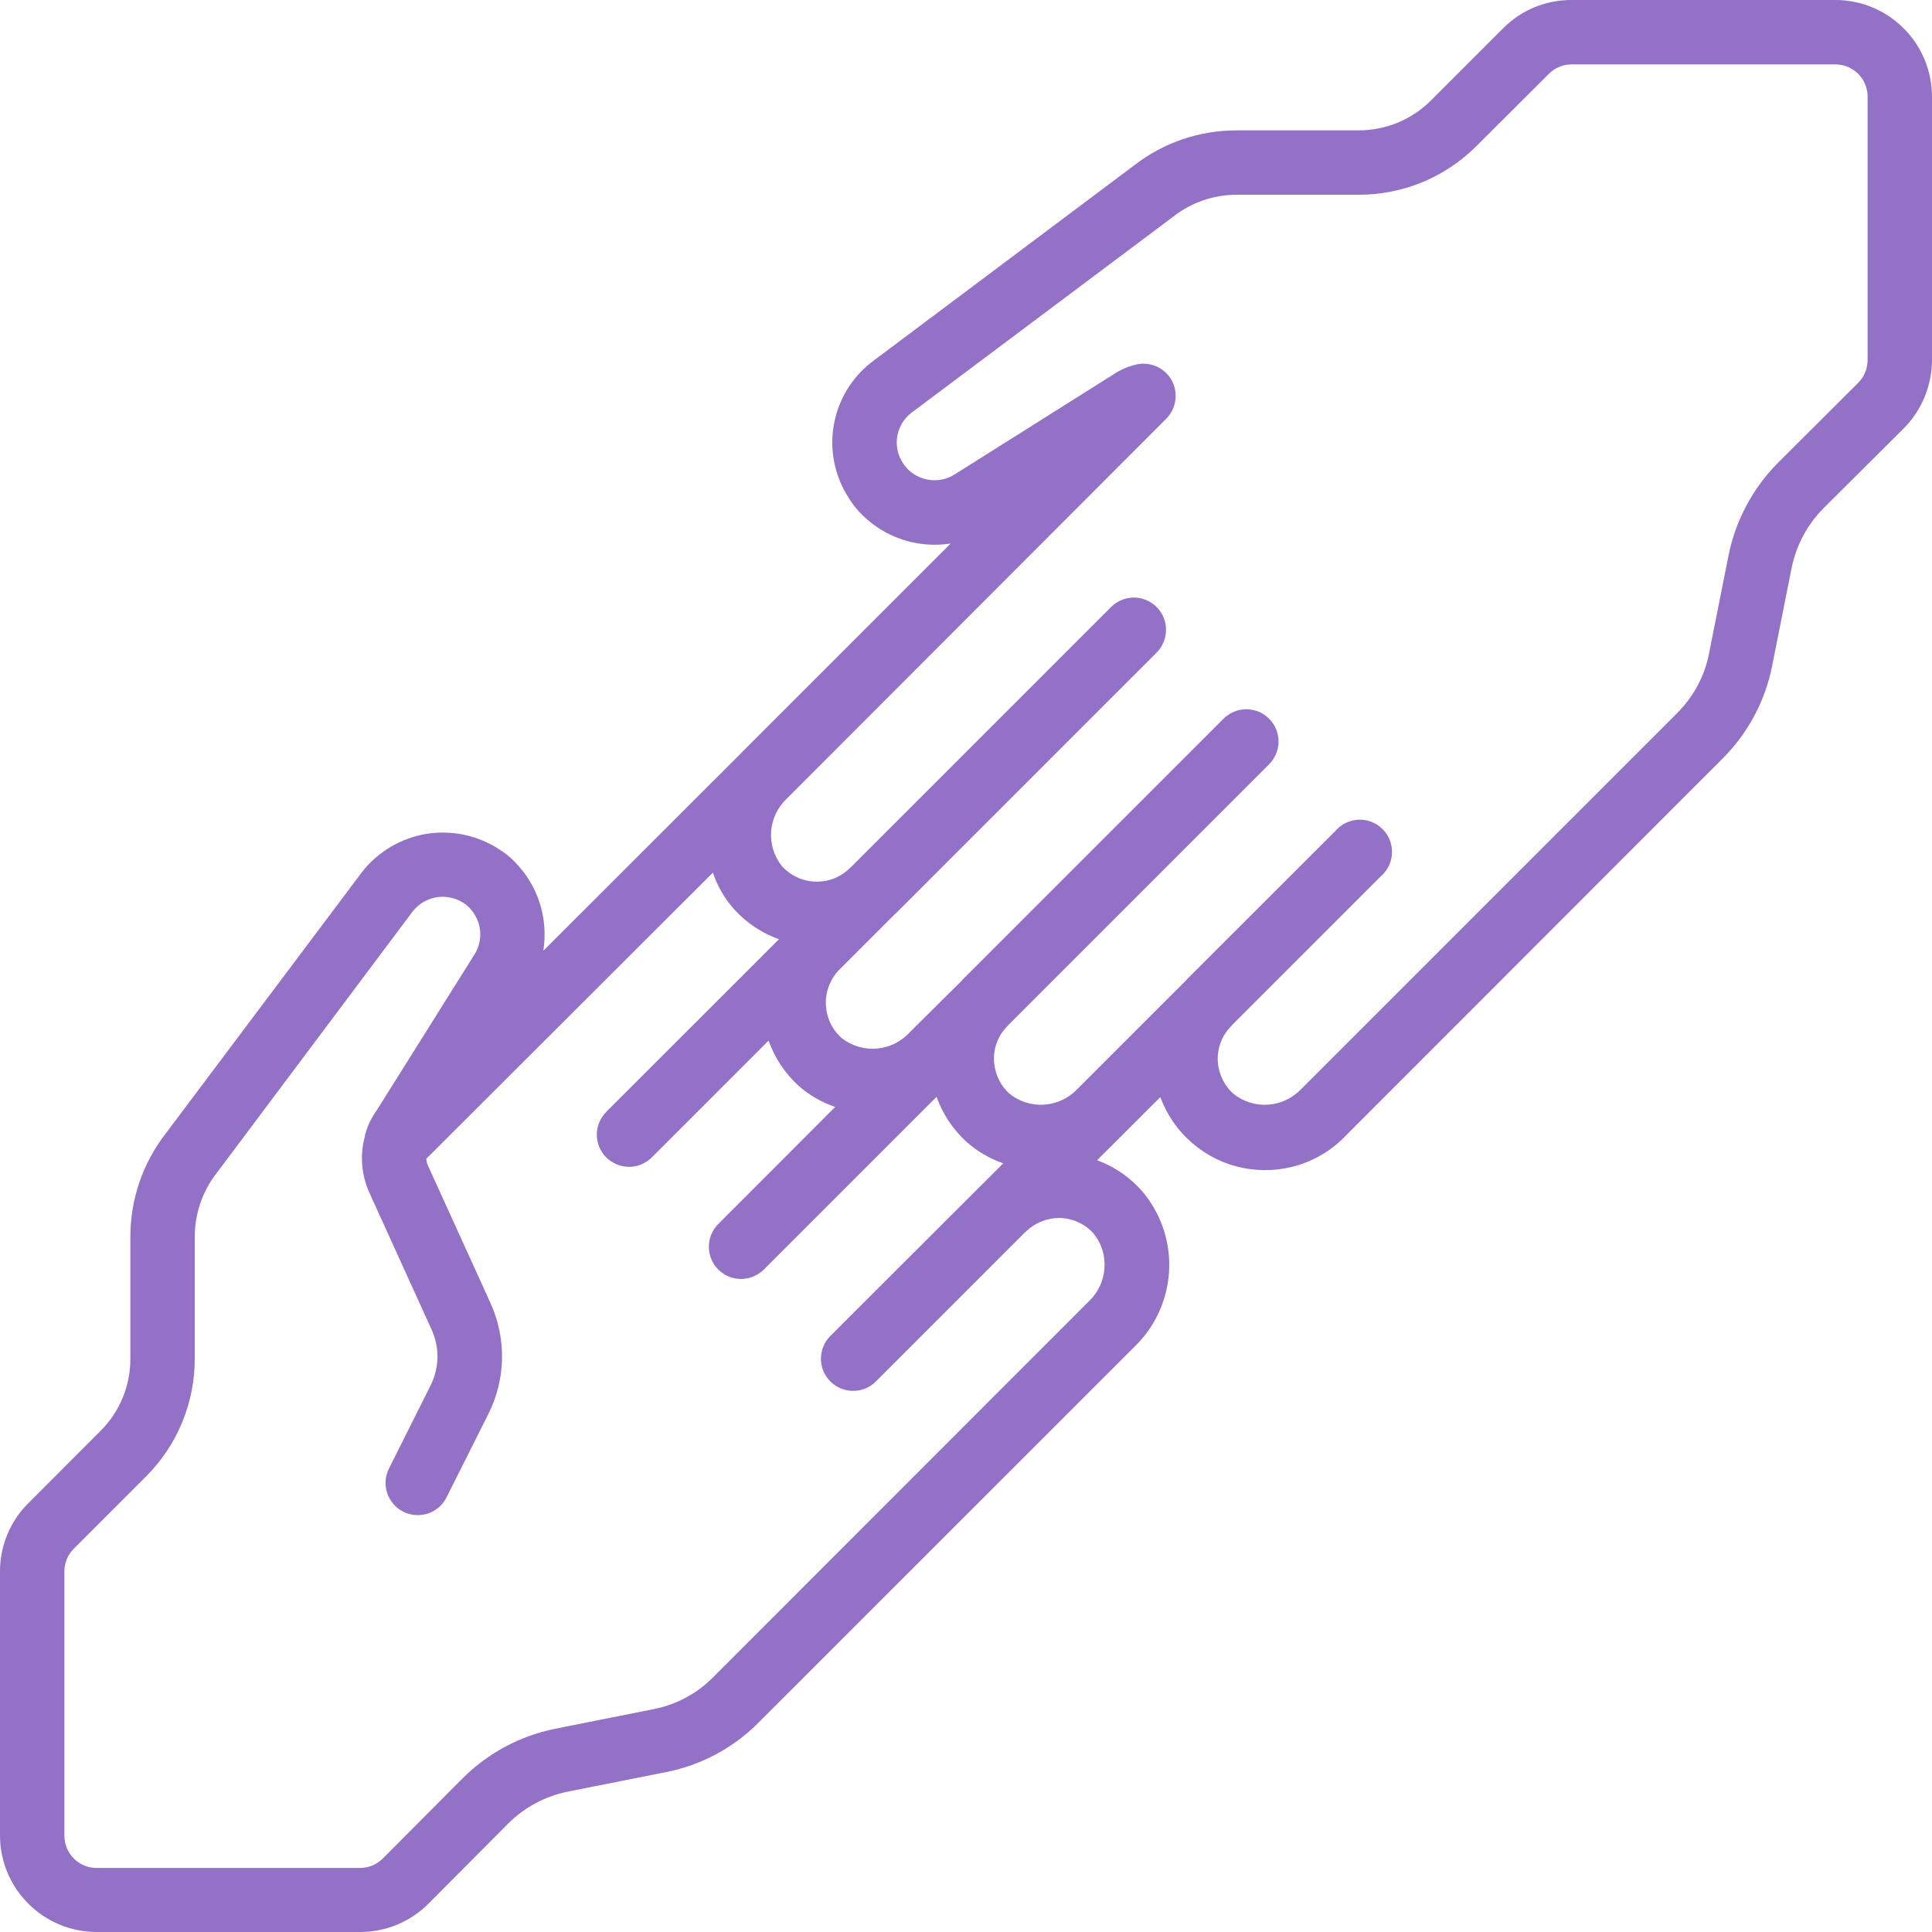 <svg width="21" height="21" viewBox="0 0 21 21" fill="none" xmlns="http://www.w3.org/2000/svg">
<g clip-path="url(#clip0_12_1916)">
<path d="M19.95 4.22782e-06H17.08C16.942 -0 16.805 0.027 16.678 0.079C16.551 0.132 16.435 0.21 16.338 0.308L15.556 1.09C15.452 1.194 15.329 1.277 15.193 1.333C15.057 1.389 14.911 1.417 14.764 1.417H13.443C13.039 1.416 12.646 1.55 12.327 1.798L9.472 3.938C9.254 4.108 9.108 4.353 9.062 4.626C9.016 4.898 9.074 5.178 9.224 5.41C9.266 5.48 9.317 5.544 9.376 5.601C9.501 5.723 9.652 5.815 9.818 5.868C9.984 5.921 10.16 5.935 10.333 5.908L8.058 8.183L8.056 8.186L5.906 10.334C5.933 10.161 5.92 9.984 5.867 9.817C5.814 9.65 5.722 9.498 5.6 9.373C5.55 9.32 5.493 9.274 5.431 9.235C5.196 9.08 4.912 9.019 4.634 9.064C4.357 9.11 4.107 9.258 3.934 9.48L1.802 12.32C1.552 12.641 1.417 13.036 1.417 13.443V14.764C1.418 14.911 1.39 15.056 1.334 15.192C1.278 15.328 1.195 15.452 1.091 15.555L0.308 16.339C0.21 16.436 0.132 16.552 0.08 16.679C0.027 16.806 -0 16.942 1.18496e-06 17.08V19.95C1.18496e-06 20.229 0.111 20.496 0.308 20.692C0.504 20.889 0.772 21 1.05 21H3.914C4.053 21 4.19 20.973 4.317 20.92C4.445 20.867 4.561 20.789 4.658 20.691L5.529 19.816C5.704 19.643 5.926 19.525 6.167 19.475L7.244 19.261C7.622 19.186 7.97 19 8.242 18.727L12.332 14.638C12.56 14.418 12.694 14.119 12.708 13.803C12.722 13.486 12.614 13.177 12.406 12.938C12.275 12.791 12.109 12.679 11.925 12.611L12.204 12.333L12.612 11.925C12.684 12.12 12.804 12.293 12.962 12.427C13.119 12.562 13.308 12.655 13.512 12.695C13.715 12.736 13.925 12.724 14.122 12.661C14.32 12.598 14.498 12.485 14.639 12.333L18.725 8.244C18.999 7.97 19.186 7.621 19.262 7.241L19.475 6.169C19.525 5.927 19.643 5.705 19.816 5.529L20.691 4.658C20.888 4.461 20.999 4.193 21 3.914V1.05C21 0.772 20.889 0.504 20.692 0.308C20.496 0.111 20.229 4.22782e-06 19.95 4.22782e-06ZM11.837 14.143L7.747 18.235C7.573 18.41 7.35 18.529 7.107 18.577L6.029 18.792C5.652 18.869 5.307 19.054 5.034 19.324L4.163 20.199C4.097 20.266 4.008 20.303 3.914 20.304H1.05C0.957 20.304 0.868 20.267 0.803 20.202C0.737 20.136 0.7 20.047 0.7 19.954V17.08C0.7 16.987 0.737 16.898 0.803 16.833L1.585 16.051C1.754 15.882 1.889 15.682 1.98 15.461C2.071 15.24 2.118 15.003 2.117 14.764V13.444C2.117 13.191 2.201 12.946 2.358 12.747L4.487 9.905C4.554 9.821 4.65 9.766 4.757 9.751C4.863 9.737 4.971 9.765 5.058 9.828C5.073 9.84 5.088 9.853 5.102 9.867C5.169 9.936 5.21 10.025 5.219 10.12C5.227 10.216 5.202 10.311 5.148 10.39L4.094 12.07C4.035 12.151 3.992 12.243 3.967 12.34C3.965 12.347 3.967 12.354 3.964 12.36C3.911 12.56 3.929 12.771 4.013 12.96L4.692 14.454C4.735 14.549 4.757 14.652 4.755 14.756C4.753 14.86 4.728 14.962 4.682 15.055L4.229 15.96C4.208 16.001 4.195 16.046 4.192 16.092C4.188 16.138 4.194 16.184 4.208 16.228C4.223 16.272 4.246 16.313 4.276 16.348C4.306 16.383 4.343 16.411 4.384 16.432C4.426 16.453 4.471 16.465 4.517 16.468C4.563 16.471 4.609 16.465 4.653 16.451C4.697 16.436 4.737 16.412 4.772 16.382C4.807 16.351 4.835 16.314 4.855 16.273L5.31 15.366C5.403 15.18 5.453 14.975 5.457 14.768C5.46 14.56 5.418 14.354 5.332 14.165L4.652 12.67C4.641 12.646 4.635 12.621 4.634 12.595L7.749 9.485C7.798 9.633 7.877 9.769 7.981 9.885C8.114 10.031 8.281 10.143 8.467 10.209L6.594 12.081C6.561 12.114 6.534 12.152 6.516 12.195C6.497 12.238 6.488 12.284 6.487 12.33C6.487 12.377 6.496 12.423 6.513 12.466C6.531 12.509 6.557 12.548 6.59 12.581C6.623 12.613 6.662 12.639 6.705 12.657C6.748 12.675 6.794 12.683 6.84 12.683C6.887 12.683 6.933 12.673 6.975 12.655C7.018 12.636 7.057 12.61 7.089 12.576L8.354 11.311C8.421 11.498 8.532 11.666 8.679 11.801C8.795 11.904 8.931 11.982 9.078 12.032L7.812 13.3C7.778 13.332 7.752 13.371 7.733 13.414C7.715 13.456 7.705 13.502 7.705 13.549C7.704 13.595 7.713 13.641 7.731 13.684C7.748 13.727 7.774 13.766 7.807 13.799C7.84 13.832 7.879 13.858 7.922 13.876C7.965 13.893 8.011 13.902 8.058 13.902C8.104 13.901 8.15 13.892 8.193 13.873C8.236 13.855 8.274 13.828 8.307 13.795L10.18 11.922C10.247 12.11 10.359 12.278 10.506 12.412C10.622 12.515 10.758 12.594 10.905 12.645L10.66 12.889L10.654 12.895L9.03 14.517C8.997 14.549 8.97 14.588 8.952 14.63C8.933 14.673 8.924 14.719 8.923 14.765C8.923 14.812 8.932 14.858 8.949 14.901C8.967 14.944 8.993 14.983 9.026 15.016C9.059 15.049 9.098 15.075 9.141 15.092C9.184 15.11 9.23 15.119 9.276 15.118C9.323 15.118 9.369 15.108 9.411 15.09C9.454 15.072 9.493 15.045 9.525 15.011L11.147 13.389H11.149L11.154 13.384C11.252 13.29 11.382 13.238 11.518 13.239C11.587 13.24 11.656 13.256 11.72 13.285C11.784 13.314 11.841 13.356 11.887 13.408C11.973 13.514 12.015 13.649 12.005 13.785C11.996 13.921 11.936 14.049 11.837 14.143ZM20.3 3.914C20.3 4.007 20.263 4.096 20.197 4.162L19.322 5.034C19.052 5.308 18.867 5.654 18.79 6.03L18.576 7.105C18.528 7.35 18.407 7.574 18.231 7.75L14.143 11.838C14.049 11.937 13.921 11.998 13.785 12.007C13.649 12.017 13.515 11.975 13.408 11.89C13.355 11.843 13.313 11.786 13.284 11.722C13.254 11.658 13.238 11.588 13.236 11.518C13.235 11.451 13.247 11.384 13.272 11.322C13.296 11.259 13.334 11.203 13.381 11.155L13.386 11.15V11.148L15.009 9.525C15.046 9.494 15.075 9.455 15.096 9.412C15.117 9.368 15.129 9.321 15.13 9.273C15.132 9.225 15.124 9.177 15.107 9.132C15.089 9.088 15.063 9.047 15.029 9.013C14.995 8.979 14.954 8.952 14.91 8.934C14.865 8.916 14.817 8.908 14.769 8.91C14.721 8.911 14.674 8.923 14.63 8.944C14.587 8.964 14.548 8.994 14.517 9.03L12.893 10.653V10.655L12.887 10.661L11.71 11.838C11.616 11.937 11.489 11.997 11.352 12.007C11.216 12.017 11.082 11.975 10.975 11.89C10.923 11.843 10.88 11.786 10.851 11.722C10.822 11.658 10.806 11.588 10.804 11.518C10.802 11.45 10.815 11.382 10.84 11.319C10.866 11.256 10.904 11.198 10.953 11.151L10.955 11.147L13.794 8.308C13.826 8.276 13.852 8.237 13.87 8.195C13.888 8.152 13.897 8.107 13.897 8.061C13.897 8.015 13.888 7.969 13.871 7.927C13.853 7.884 13.828 7.845 13.795 7.813C13.763 7.78 13.724 7.754 13.682 7.736C13.639 7.719 13.594 7.71 13.548 7.709C13.502 7.709 13.456 7.718 13.414 7.736C13.371 7.753 13.333 7.779 13.3 7.811L10.459 10.652L10.457 10.656L9.882 11.227C9.789 11.327 9.661 11.388 9.525 11.398C9.389 11.408 9.254 11.367 9.147 11.282C9.095 11.235 9.053 11.179 9.024 11.116C8.995 11.053 8.979 10.984 8.977 10.915C8.974 10.845 8.987 10.776 9.012 10.711C9.038 10.646 9.076 10.587 9.125 10.538L9.731 9.932L9.735 9.93L12.576 7.089C12.64 7.023 12.675 6.934 12.674 6.842C12.674 6.751 12.637 6.663 12.572 6.598C12.507 6.533 12.419 6.496 12.328 6.495C12.236 6.495 12.147 6.53 12.081 6.594L9.246 9.429L9.242 9.431C9.193 9.481 9.135 9.52 9.071 9.546C9.006 9.572 8.937 9.585 8.868 9.583C8.798 9.582 8.73 9.566 8.667 9.537C8.603 9.508 8.547 9.467 8.5 9.416C8.415 9.309 8.372 9.174 8.382 9.038C8.392 8.902 8.452 8.774 8.552 8.681L12.677 4.551C12.731 4.496 12.766 4.425 12.776 4.349C12.786 4.273 12.771 4.195 12.733 4.128C12.694 4.062 12.635 4.01 12.564 3.98C12.492 3.951 12.414 3.945 12.339 3.965C12.251 3.987 12.166 4.025 12.091 4.077L10.381 5.154C10.303 5.205 10.21 5.228 10.117 5.218C10.024 5.209 9.937 5.168 9.87 5.103C9.85 5.083 9.832 5.061 9.818 5.038C9.76 4.953 9.736 4.85 9.752 4.749C9.767 4.648 9.82 4.556 9.9 4.492L12.755 2.353C12.952 2.199 13.195 2.116 13.445 2.117H14.766C15.005 2.117 15.241 2.071 15.462 1.98C15.682 1.888 15.883 1.754 16.051 1.585L16.835 0.803C16.9 0.738 16.988 0.701 17.08 0.7H19.95C20.043 0.7 20.132 0.737 20.198 0.803C20.263 0.868 20.3 0.957 20.3 1.05V3.914Z" fill="#9371C6"/>
</g>
<defs>
<clipPath id="clip0_12_1916">
<rect width="21" height="21" fill="white"/>
</clipPath>
</defs>
</svg>

